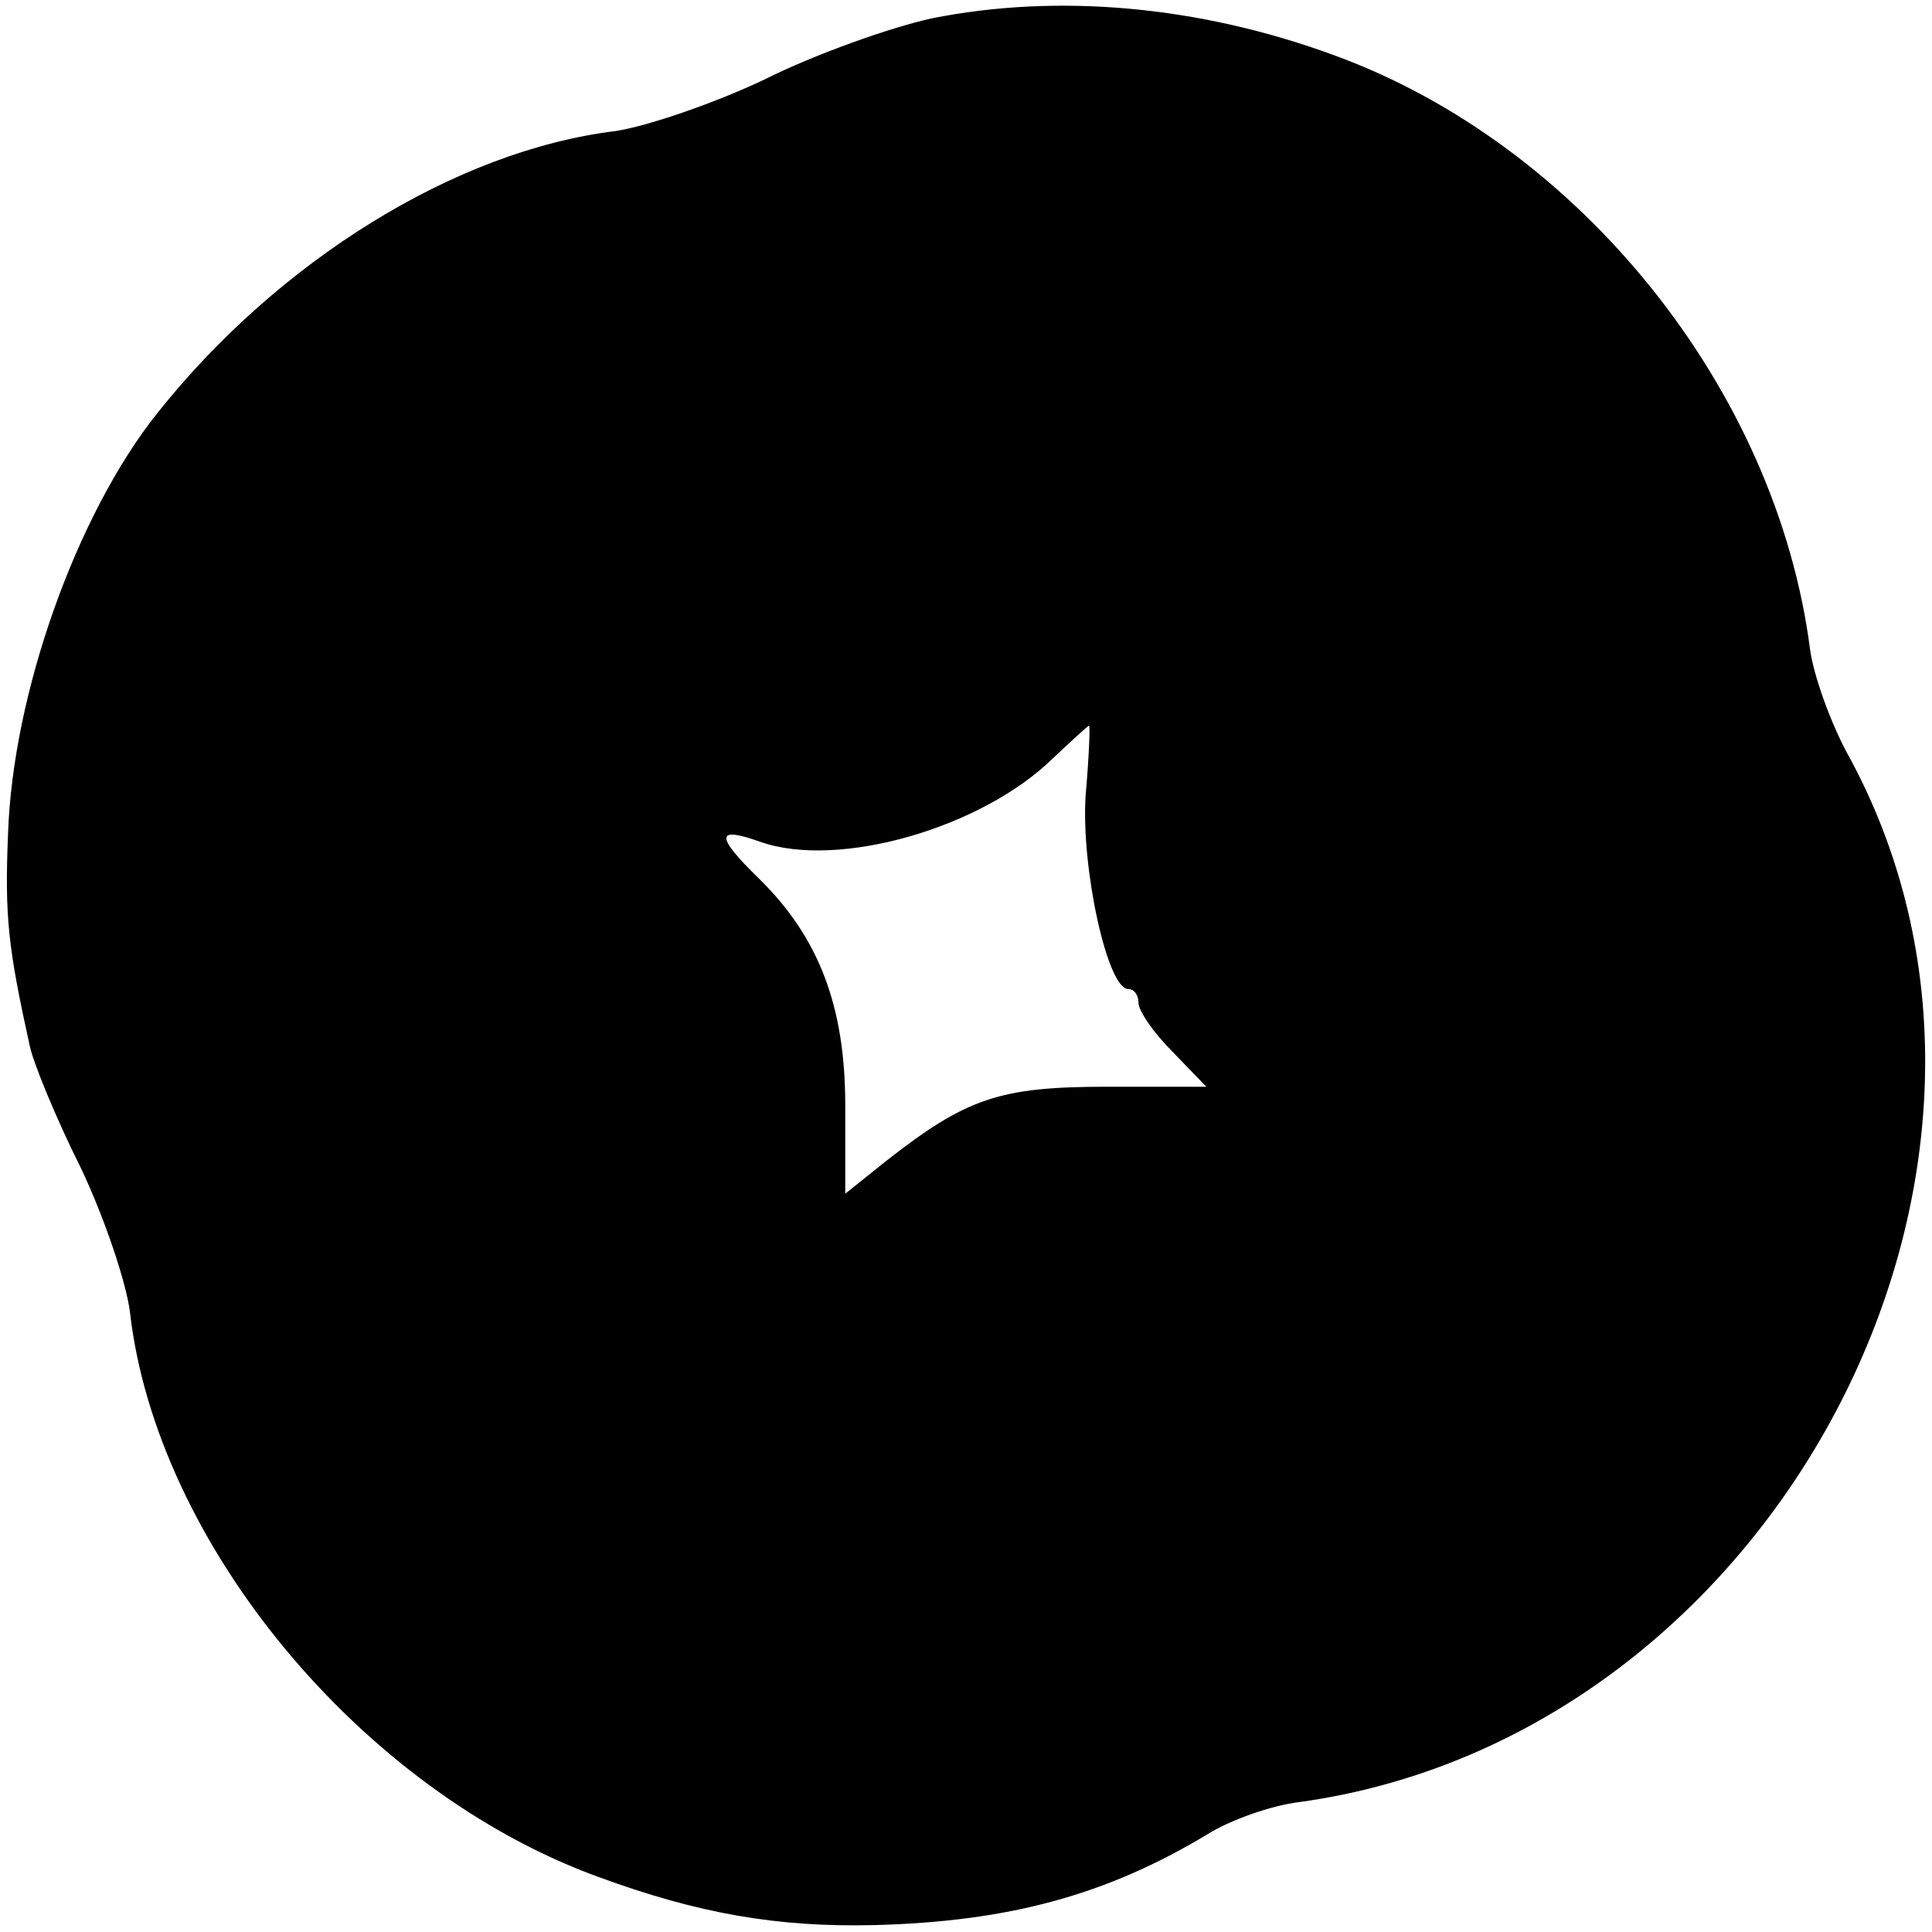 <?xml version="1.0" standalone="no"?>
<!DOCTYPE svg PUBLIC "-//W3C//DTD SVG 20010904//EN"
 "http://www.w3.org/TR/2001/REC-SVG-20010904/DTD/svg10.dtd">
<svg version="1.0" xmlns="http://www.w3.org/2000/svg"
 width="168pt" height="168pt" viewBox="0 0 168 168"
 preserveAspectRatio="xMidYMid meet">
<g transform="translate(0,168) scale(0.1,-0.1)"
fill="#000000" stroke="none">
<path d="M810 1664 c-36 -8 -101 -31 -145 -53 -44 -21 -103 -41 -130 -45 -139
-17 -293 -113 -398 -245 -71 -89 -126 -245 -130 -366 -3 -72 0 -99 19 -185 3
-14 22 -61 44 -105 21 -44 40 -101 43 -126 23 -201 201 -416 407 -491 87 -32
156 -44 240 -42 117 3 202 26 290 79 19 12 55 25 80 28 413 57 672 548 479
907 -17 30 -32 73 -35 95 -29 226 -200 439 -414 517 -117 43 -240 54 -350 32z
m134 -676 c-4 -63 19 -168 37 -168 5 0 9 -5 9 -12 0 -7 13 -26 30 -43 l29 -30
-87 0 c-93 0 -122 -10 -192 -65 l-35 -28 0 77 c0 86 -23 146 -75 197 -38 37
-38 46 1 32 68 -24 193 12 255 73 16 15 30 28 31 28 1 1 0 -27 -3 -61z"/>
</g>
</svg>
